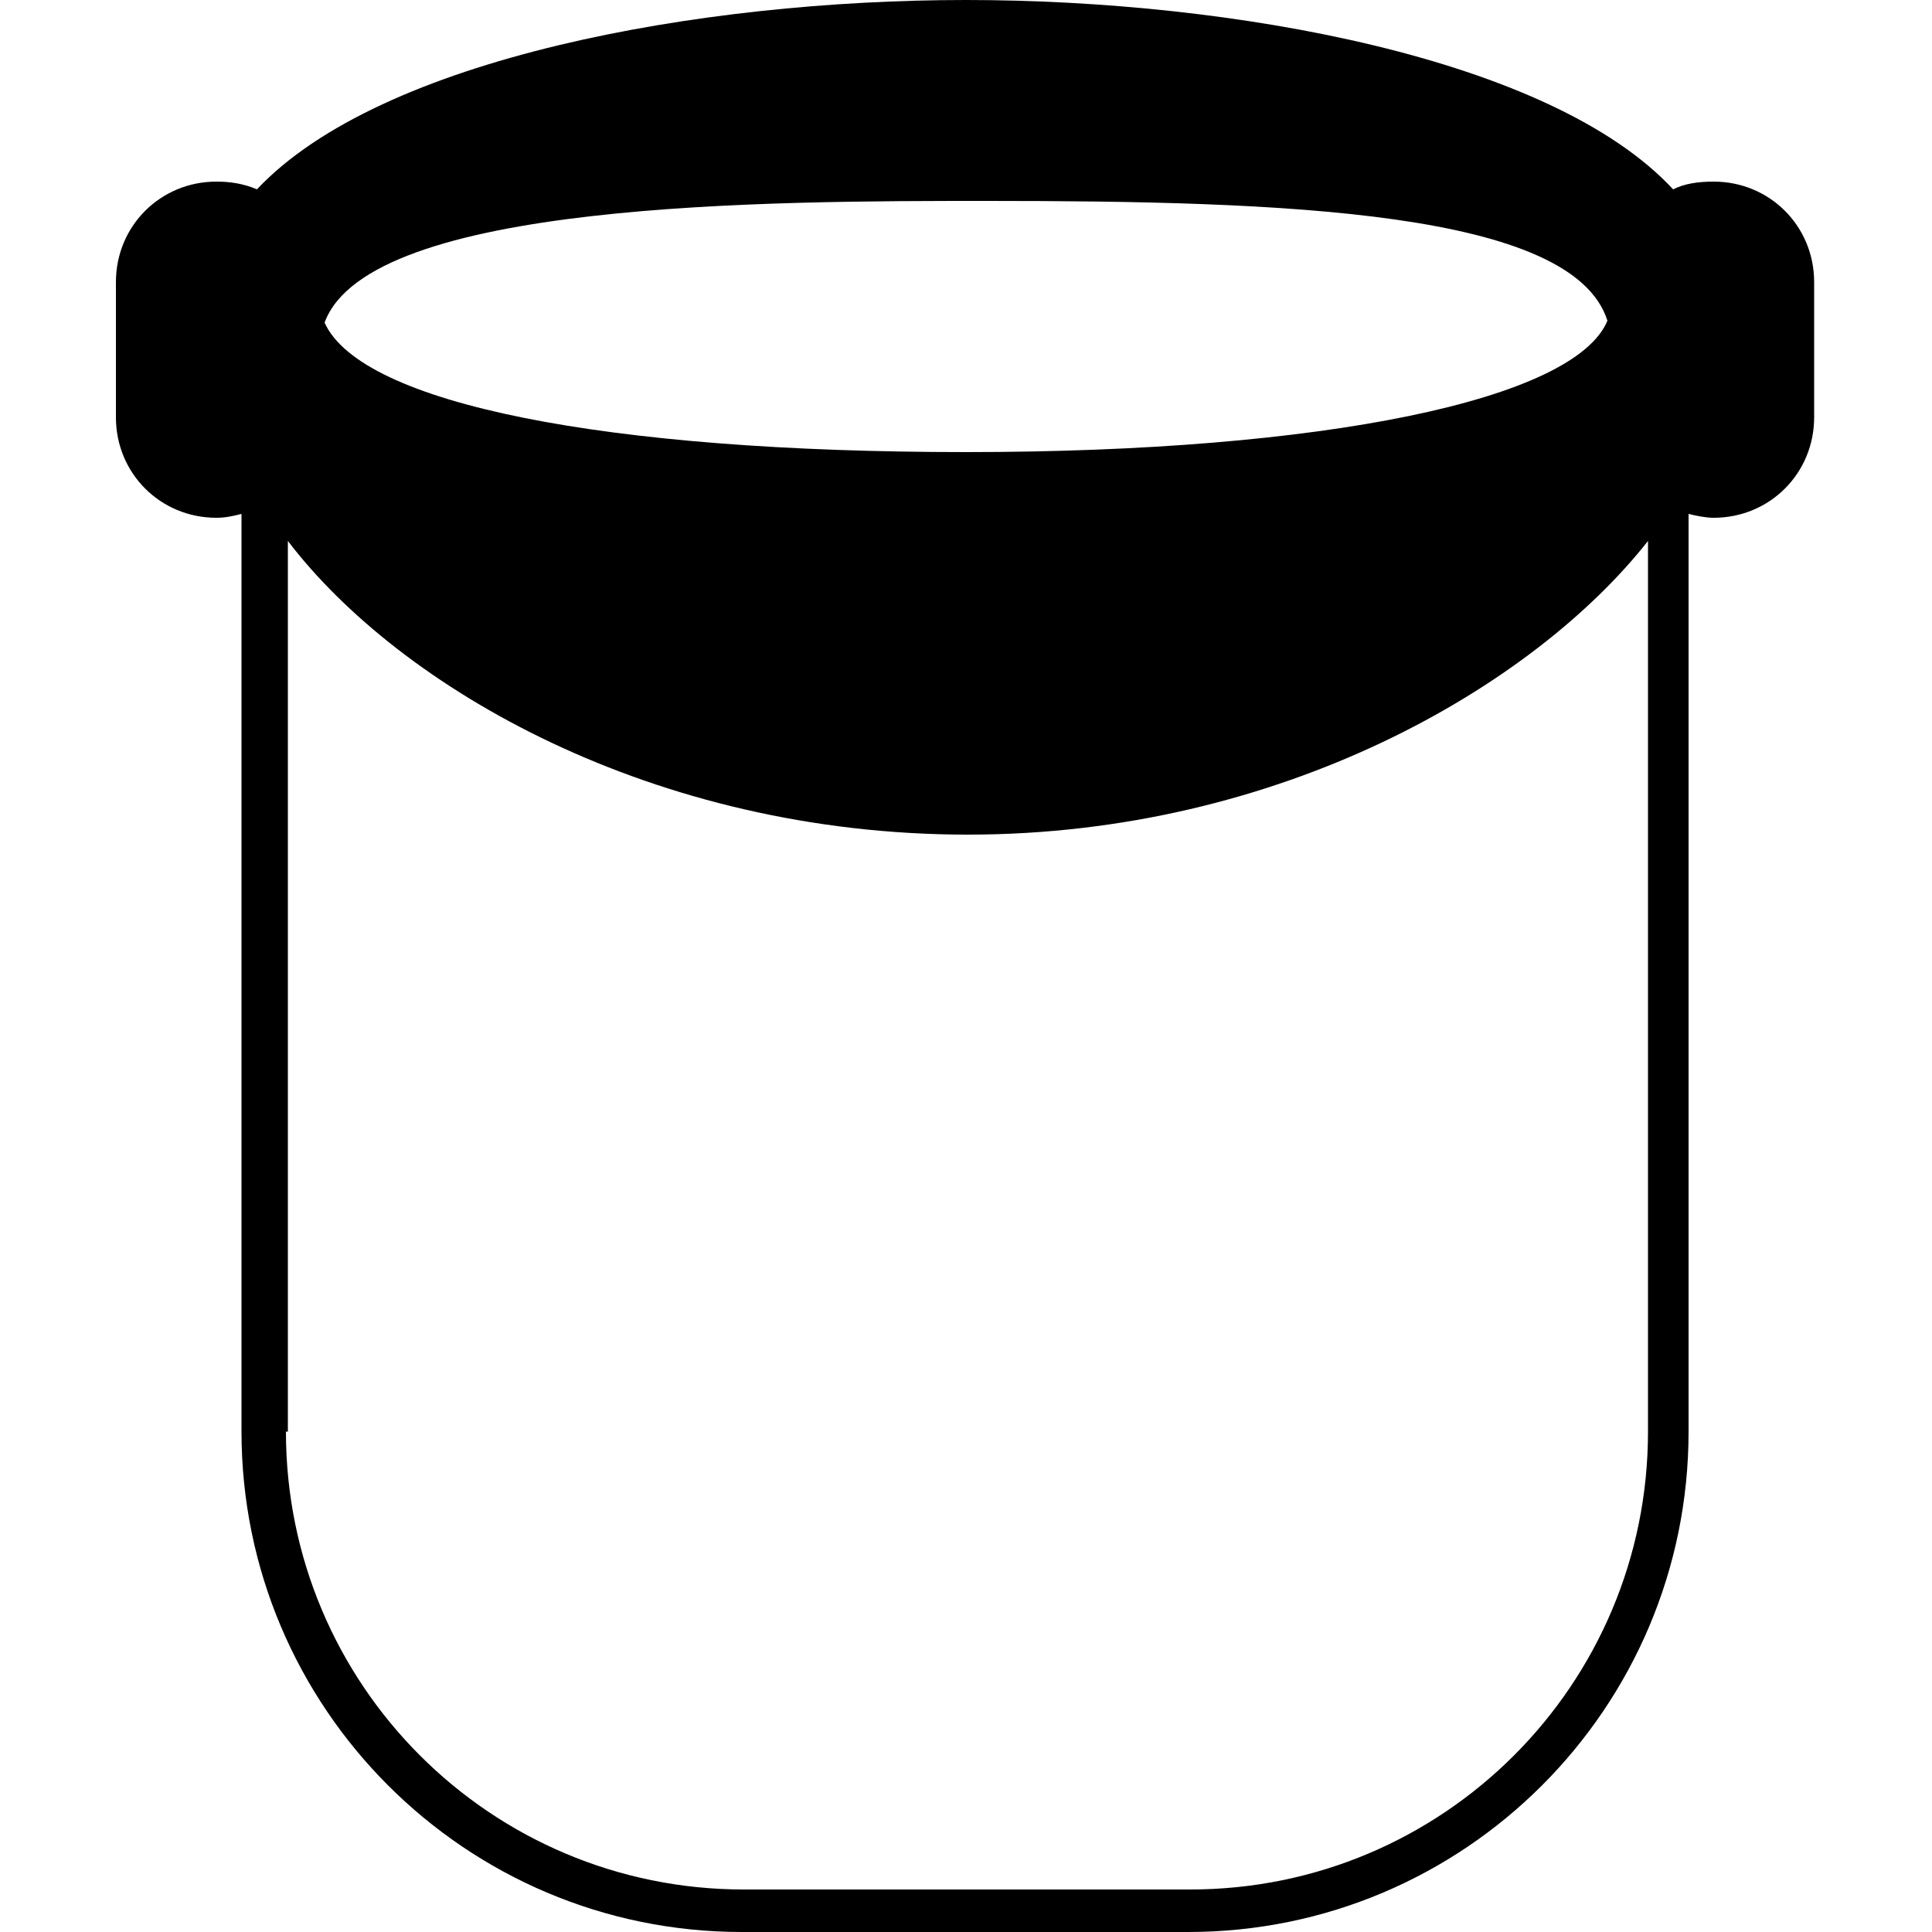 <?xml version="1.0" encoding="utf-8"?>
<!-- Generator: Adobe Illustrator 25.1.0, SVG Export Plug-In . SVG Version: 6.00 Build 0)  -->
<svg version="1.1" id="Vrstva_2" xmlns="http://www.w3.org/2000/svg" xmlns:xlink="http://www.w3.org/1999/xlink" x="0px" y="0px"
	 viewBox="0 0 100 100" style="enable-background:new 0 0 100 100;" xml:space="preserve">
<path d="M38.4,100c-14.3,0-25.9-11.6-25.9-25.9V26.6c-0.4,0.1-0.8,0.2-1.3,0.2c-2.9,0-5.2-2.3-5.2-5.2v-7c0-2.9,2.3-5.2,5.2-5.2
	c0.7,0,1.4,0.1,2.1,0.4C19.7,3,36.2,0,50,0c13.8,0,30.3,3,36.6,9.8c0.6-0.3,1.3-0.4,2.1-0.4c2.9,0,5.2,2.3,5.2,5.2v7
	c0,2.9-2.3,5.2-5.2,5.2c-0.4,0-0.9-0.1-1.3-0.2v47.5c0,14.3-11.6,25.9-25.9,25.9H38.4z M14.8,74.1c0,13.1,10.6,23.7,23.7,23.7h23.1
	c13.1,0,23.7-10.6,23.7-23.7V28c-5.9,7.5-19,15.2-35.2,15.2c-16.3,0-29.4-7.6-35.2-15.2V74.1z M16.8,16.7c1.9,4.2,14.5,6.7,33.2,6.7
	c18.5,0,31.5-2.7,33.2-6.8c-1.8-5.7-16.8-6.2-32.1-6.2C39.9,10.4,19.1,10.4,16.8,16.7z"/>
</svg>

